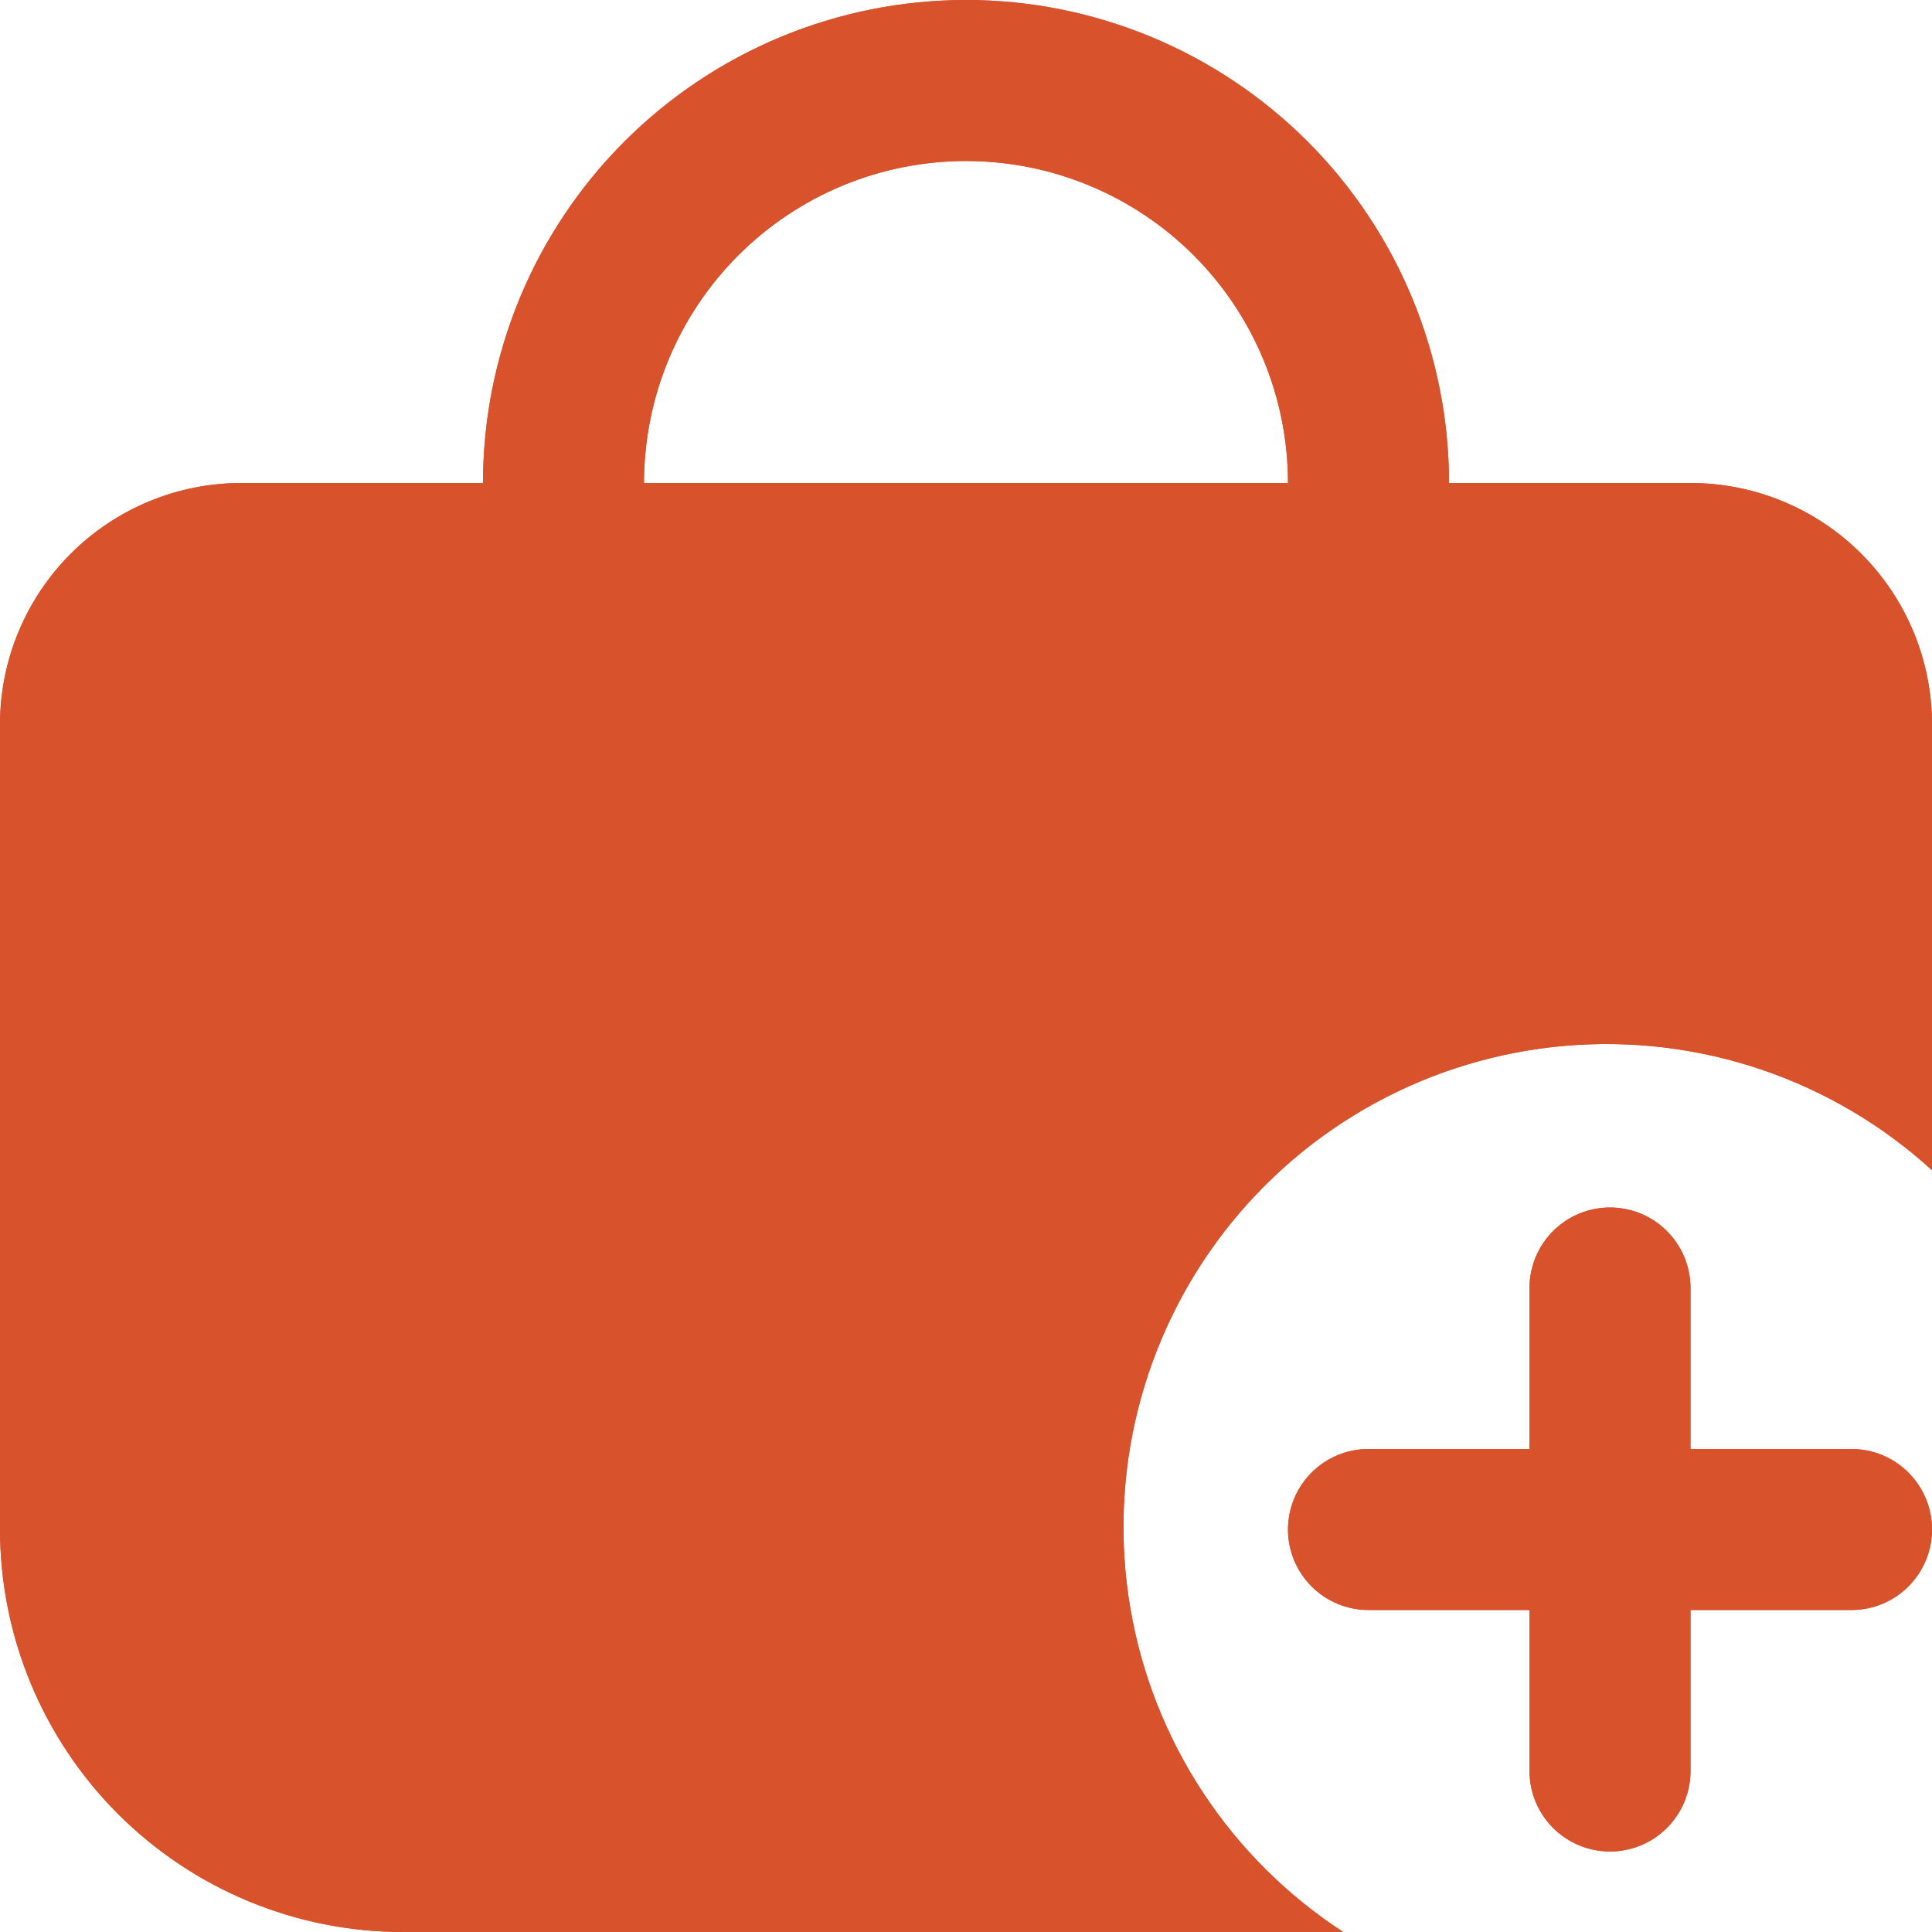 <svg xmlns="http://www.w3.org/2000/svg" xmlns:xlink="http://www.w3.org/1999/xlink" width="432" zoomAndPan="magnify" viewBox="0 0 324 324" height="432" preserveAspectRatio="xMidYMid meet" version="1.0"><path fill="#d8522c" d="M 283.5 81 L 243 81 C 243 79.676 242.969 78.348 242.902 77.027 C 242.836 75.703 242.738 74.379 242.609 73.062 C 242.48 71.742 242.316 70.426 242.125 69.113 C 241.93 67.805 241.703 66.496 241.445 65.199 C 241.184 63.898 240.895 62.605 240.574 61.32 C 240.25 60.031 239.898 58.754 239.512 57.488 C 239.129 56.219 238.711 54.961 238.266 53.711 C 237.82 52.465 237.34 51.227 236.836 50.004 C 236.328 48.777 235.789 47.566 235.223 46.367 C 234.656 45.168 234.059 43.984 233.438 42.816 C 232.812 41.648 232.156 40.496 231.477 39.359 C 230.793 38.219 230.086 37.102 229.348 36 C 228.613 34.898 227.848 33.812 227.059 32.75 C 226.27 31.684 225.453 30.641 224.613 29.613 C 223.773 28.59 222.906 27.586 222.016 26.605 C 221.125 25.621 220.215 24.66 219.277 23.723 C 218.34 22.785 217.379 21.875 216.395 20.984 C 215.414 20.094 214.41 19.227 213.387 18.387 C 212.359 17.547 211.316 16.73 210.25 15.941 C 209.188 15.152 208.102 14.387 207 13.652 C 205.898 12.914 204.781 12.207 203.641 11.523 C 202.504 10.844 201.352 10.188 200.184 9.562 C 199.016 8.941 197.832 8.344 196.633 7.777 C 195.434 7.211 194.223 6.672 192.996 6.164 C 191.773 5.66 190.535 5.18 189.289 4.734 C 188.039 4.289 186.781 3.871 185.512 3.488 C 184.246 3.102 182.969 2.75 181.68 2.426 C 180.395 2.105 179.102 1.816 177.801 1.555 C 176.504 1.297 175.195 1.07 173.887 0.875 C 172.574 0.684 171.258 0.52 169.938 0.391 C 168.621 0.262 167.297 0.164 165.973 0.098 C 164.652 0.031 163.324 0 162 0 C 160.676 0 159.348 0.031 158.027 0.098 C 156.703 0.164 155.379 0.262 154.062 0.391 C 152.742 0.52 151.426 0.684 150.113 0.875 C 148.805 1.07 147.496 1.297 146.199 1.555 C 144.898 1.816 143.605 2.105 142.32 2.426 C 141.031 2.75 139.754 3.102 138.488 3.488 C 137.219 3.871 135.961 4.289 134.711 4.734 C 133.465 5.18 132.227 5.66 131.004 6.164 C 129.777 6.672 128.566 7.211 127.367 7.777 C 126.168 8.344 124.984 8.941 123.816 9.562 C 122.648 10.188 121.496 10.844 120.359 11.523 C 119.219 12.207 118.102 12.914 117 13.652 C 115.898 14.387 114.812 15.152 113.75 15.941 C 112.684 16.73 111.641 17.547 110.613 18.387 C 109.59 19.227 108.586 20.094 107.605 20.984 C 106.621 21.875 105.66 22.785 104.723 23.723 C 103.785 24.66 102.875 25.621 101.984 26.605 C 101.094 27.586 100.227 28.59 99.387 29.613 C 98.547 30.641 97.73 31.684 96.941 32.75 C 96.152 33.812 95.387 34.898 94.652 36 C 93.914 37.102 93.207 38.219 92.523 39.359 C 91.844 40.496 91.188 41.648 90.562 42.816 C 89.941 43.984 89.344 45.168 88.777 46.367 C 88.211 47.566 87.672 48.777 87.164 50.004 C 86.66 51.227 86.18 52.465 85.734 53.711 C 85.289 54.961 84.871 56.219 84.488 57.488 C 84.102 58.754 83.75 60.031 83.426 61.32 C 83.105 62.605 82.816 63.898 82.555 65.199 C 82.297 66.496 82.07 67.805 81.875 69.113 C 81.684 70.426 81.52 71.742 81.391 73.062 C 81.262 74.379 81.164 75.703 81.098 77.027 C 81.031 78.348 81 79.676 81 81 L 40.5 81 C 39.172 81 37.852 81.066 36.531 81.195 C 35.211 81.324 33.898 81.52 32.598 81.777 C 31.297 82.035 30.012 82.359 28.742 82.742 C 27.473 83.129 26.227 83.574 25 84.082 C 23.777 84.59 22.578 85.156 21.41 85.781 C 20.238 86.406 19.102 87.09 18 87.824 C 16.898 88.562 15.832 89.352 14.809 90.191 C 13.781 91.035 12.801 91.926 11.863 92.863 C 10.926 93.801 10.035 94.781 9.191 95.809 C 8.352 96.832 7.562 97.898 6.824 99 C 6.09 100.102 5.406 101.238 4.781 102.41 C 4.156 103.578 3.59 104.777 3.082 106 C 2.574 107.227 2.129 108.473 1.742 109.742 C 1.359 111.012 1.035 112.297 0.777 113.598 C 0.52 114.898 0.324 116.211 0.195 117.531 C 0.066 118.852 0 120.172 0 121.5 L 0 256.5 C 0 257.605 0.031 258.707 0.086 259.812 C 0.141 260.914 0.223 262.016 0.332 263.113 C 0.441 264.211 0.578 265.309 0.742 266.398 C 0.902 267.492 1.094 268.578 1.309 269.664 C 1.527 270.746 1.77 271.824 2.039 272.895 C 2.309 273.965 2.602 275.027 2.926 276.086 C 3.246 277.141 3.594 278.191 3.965 279.23 C 4.34 280.27 4.738 281.297 5.16 282.32 C 5.582 283.34 6.031 284.348 6.504 285.344 C 6.977 286.344 7.473 287.328 7.996 288.305 C 8.516 289.277 9.059 290.238 9.629 291.184 C 10.195 292.133 10.785 293.062 11.402 293.98 C 12.016 294.898 12.648 295.801 13.309 296.688 C 13.965 297.574 14.645 298.445 15.348 299.301 C 16.047 300.152 16.77 300.988 17.512 301.809 C 18.25 302.625 19.012 303.426 19.793 304.207 C 20.574 304.988 21.375 305.75 22.191 306.488 C 23.012 307.23 23.848 307.953 24.699 308.652 C 25.555 309.355 26.426 310.035 27.312 310.691 C 28.199 311.348 29.102 311.984 30.02 312.598 C 30.938 313.215 31.867 313.805 32.816 314.371 C 33.762 314.941 34.723 315.484 35.695 316.004 C 36.672 316.527 37.656 317.023 38.656 317.496 C 39.652 317.969 40.66 318.418 41.68 318.84 C 42.703 319.262 43.73 319.66 44.77 320.035 C 45.809 320.406 46.859 320.754 47.914 321.074 C 48.973 321.398 50.035 321.691 51.105 321.961 C 52.176 322.23 53.254 322.473 54.336 322.691 C 55.422 322.906 56.508 323.098 57.602 323.258 C 58.691 323.422 59.789 323.559 60.887 323.668 C 61.984 323.777 63.086 323.859 64.188 323.914 C 65.293 323.969 66.395 324 67.5 324 L 225.262 324 C 224.09 323.238 222.941 322.449 221.816 321.633 C 220.688 320.812 219.578 319.965 218.496 319.086 C 217.41 318.211 216.348 317.309 215.312 316.375 C 214.273 315.445 213.258 314.488 212.27 313.504 C 211.281 312.52 210.32 311.512 209.383 310.477 C 208.449 309.445 207.539 308.387 206.656 307.309 C 205.773 306.227 204.922 305.125 204.098 304 C 203.273 302.875 202.477 301.73 201.711 300.566 C 200.945 299.398 200.211 298.215 199.504 297.012 C 198.801 295.809 198.129 294.586 197.484 293.348 C 196.844 292.109 196.234 290.855 195.66 289.586 C 195.082 288.316 194.539 287.035 194.027 285.734 C 193.516 284.438 193.039 283.129 192.598 281.805 C 192.156 280.484 191.746 279.152 191.371 277.809 C 191 276.465 190.66 275.113 190.355 273.75 C 190.051 272.391 189.781 271.023 189.551 269.648 C 189.316 268.273 189.117 266.891 188.957 265.508 C 188.793 264.121 188.668 262.734 188.578 261.344 C 188.484 259.949 188.43 258.559 188.414 257.164 C 188.395 255.77 188.41 254.375 188.465 252.98 C 188.52 251.586 188.609 250.195 188.734 248.809 C 188.859 247.418 189.02 246.035 189.215 244.652 C 189.414 243.273 189.645 241.898 189.914 240.531 C 190.18 239.16 190.484 237.801 190.824 236.449 C 191.16 235.094 191.535 233.75 191.941 232.418 C 192.348 231.082 192.789 229.762 193.266 228.449 C 193.742 227.141 194.25 225.844 194.793 224.559 C 195.336 223.273 195.914 222.004 196.52 220.75 C 197.129 219.492 197.77 218.254 198.441 217.035 C 199.113 215.812 199.816 214.609 200.551 213.422 C 201.285 212.238 202.051 211.07 202.848 209.926 C 203.641 208.781 204.465 207.656 205.316 206.551 C 206.172 205.449 207.051 204.367 207.961 203.309 C 208.867 202.254 209.805 201.219 210.766 200.211 C 211.727 199.199 212.715 198.215 213.727 197.258 C 214.742 196.297 215.777 195.367 216.84 194.461 C 217.898 193.555 218.984 192.68 220.09 191.832 C 221.195 190.98 222.324 190.16 223.473 189.371 C 224.621 188.578 225.789 187.82 226.977 187.09 C 228.164 186.359 229.371 185.66 230.594 184.992 C 231.816 184.32 233.059 183.688 234.316 183.082 C 235.574 182.477 236.844 181.906 238.129 181.367 C 239.418 180.828 240.715 180.324 242.027 179.852 C 243.34 179.383 244.664 178.945 246 178.543 C 247.336 178.141 248.68 177.77 250.035 177.438 C 251.387 177.105 252.75 176.805 254.117 176.543 C 255.488 176.277 256.863 176.051 258.246 175.859 C 259.625 175.668 261.012 175.512 262.402 175.391 C 263.789 175.27 265.18 175.184 266.574 175.137 C 267.969 175.086 269.363 175.074 270.758 175.098 C 272.152 175.121 273.543 175.18 274.938 175.277 C 276.328 175.371 277.715 175.5 279.098 175.668 C 280.484 175.836 281.863 176.039 283.238 176.277 C 284.609 176.516 285.977 176.789 287.34 177.098 C 288.699 177.406 290.051 177.75 291.391 178.129 C 292.734 178.504 294.066 178.918 295.387 179.367 C 296.707 179.812 298.016 180.293 299.312 180.809 C 300.605 181.324 301.891 181.871 303.156 182.453 C 304.426 183.035 305.676 183.648 306.914 184.293 C 308.148 184.938 309.367 185.617 310.566 186.324 C 311.77 187.035 312.949 187.773 314.113 188.543 C 315.277 189.312 316.418 190.113 317.539 190.941 C 318.66 191.77 319.762 192.625 320.84 193.512 C 321.918 194.398 322.969 195.309 324 196.25 L 324 121.5 C 324 120.172 323.934 118.852 323.805 117.531 C 323.676 116.211 323.48 114.898 323.223 113.598 C 322.965 112.297 322.641 111.012 322.258 109.742 C 321.871 108.473 321.426 107.227 320.918 106 C 320.41 104.777 319.844 103.578 319.219 102.41 C 318.594 101.238 317.91 100.102 317.176 99 C 316.438 97.898 315.648 96.832 314.809 95.809 C 313.965 94.781 313.074 93.801 312.137 92.863 C 311.199 91.926 310.219 91.035 309.191 90.191 C 308.168 89.352 307.102 88.562 306 87.824 C 304.898 87.09 303.762 86.406 302.59 85.781 C 301.422 85.156 300.223 84.59 299 84.082 C 297.773 83.574 296.527 83.129 295.258 82.742 C 293.988 82.359 292.703 82.035 291.402 81.777 C 290.102 81.52 288.789 81.324 287.469 81.195 C 286.148 81.066 284.828 81 283.5 81 Z M 108 81 C 108 79.23 108.086 77.469 108.262 75.707 C 108.434 73.945 108.691 72.199 109.039 70.465 C 109.383 68.73 109.812 67.016 110.324 65.324 C 110.84 63.633 111.434 61.969 112.109 60.336 C 112.789 58.699 113.543 57.105 114.375 55.543 C 115.211 53.984 116.117 52.469 117.102 51 C 118.082 49.527 119.137 48.109 120.258 46.742 C 121.379 45.375 122.566 44.066 123.816 42.816 C 125.066 41.566 126.375 40.379 127.742 39.258 C 129.109 38.137 130.527 37.082 132 36.102 C 133.469 35.117 134.984 34.211 136.543 33.375 C 138.105 32.543 139.699 31.789 141.336 31.109 C 142.969 30.434 144.633 29.84 146.324 29.324 C 148.016 28.812 149.73 28.383 151.465 28.039 C 153.199 27.691 154.945 27.434 156.707 27.262 C 158.469 27.086 160.23 27 162 27 C 163.77 27 165.531 27.086 167.293 27.262 C 169.055 27.434 170.801 27.691 172.535 28.039 C 174.27 28.383 175.984 28.812 177.676 29.324 C 179.367 29.84 181.031 30.434 182.664 31.109 C 184.297 31.789 185.895 32.543 187.457 33.375 C 189.016 34.211 190.531 35.117 192 36.102 C 193.473 37.082 194.891 38.137 196.258 39.258 C 197.625 40.379 198.934 41.566 200.184 42.816 C 201.434 44.066 202.621 45.375 203.742 46.742 C 204.863 48.109 205.918 49.527 206.898 51 C 207.883 52.469 208.789 53.984 209.625 55.543 C 210.457 57.105 211.211 58.699 211.891 60.336 C 212.566 61.969 213.16 63.633 213.676 65.324 C 214.188 67.016 214.617 68.73 214.961 70.465 C 215.309 72.199 215.566 73.945 215.738 75.707 C 215.914 77.469 216 79.23 216 81 Z M 108 81" fill-opacity="1" fill-rule="nonzero"></path><path fill="#d8522c" d="M 310.5 243 L 283.5 243 L 283.5 216 C 283.5 215.113 283.414 214.234 283.242 213.367 C 283.066 212.496 282.812 211.652 282.473 210.832 C 282.133 210.016 281.719 209.238 281.227 208.5 C 280.73 207.762 280.172 207.082 279.547 206.453 C 278.918 205.828 278.238 205.27 277.5 204.773 C 276.762 204.281 275.984 203.867 275.168 203.527 C 274.348 203.188 273.504 202.934 272.633 202.758 C 271.766 202.586 270.887 202.5 270 202.5 C 269.113 202.5 268.234 202.586 267.367 202.758 C 266.496 202.934 265.652 203.188 264.832 203.527 C 264.016 203.867 263.238 204.281 262.5 204.773 C 261.762 205.27 261.082 205.828 260.453 206.453 C 259.828 207.082 259.27 207.762 258.773 208.5 C 258.281 209.238 257.867 210.016 257.527 210.832 C 257.188 211.652 256.934 212.496 256.758 213.367 C 256.586 214.234 256.5 215.113 256.5 216 L 256.5 243 L 229.5 243 C 228.613 243 227.734 243.086 226.867 243.258 C 225.996 243.434 225.152 243.688 224.332 244.027 C 223.516 244.367 222.738 244.781 222 245.273 C 221.262 245.766 220.582 246.328 219.953 246.953 C 219.328 247.582 218.77 248.262 218.273 249 C 217.781 249.738 217.367 250.516 217.027 251.332 C 216.688 252.152 216.434 252.996 216.258 253.867 C 216.086 254.734 216 255.613 216 256.5 C 216 257.387 216.086 258.266 216.258 259.133 C 216.434 260.004 216.688 260.848 217.027 261.668 C 217.367 262.484 217.781 263.262 218.273 264 C 218.77 264.738 219.328 265.418 219.953 266.047 C 220.582 266.672 221.262 267.23 222 267.727 C 222.738 268.219 223.516 268.633 224.332 268.973 C 225.152 269.312 225.996 269.566 226.867 269.742 C 227.734 269.914 228.613 270 229.5 270 L 256.5 270 L 256.5 297 C 256.5 297.887 256.586 298.766 256.758 299.633 C 256.934 300.504 257.188 301.348 257.527 302.168 C 257.867 302.984 258.281 303.762 258.773 304.5 C 259.27 305.238 259.828 305.918 260.453 306.547 C 261.082 307.172 261.762 307.73 262.5 308.227 C 263.238 308.719 264.016 309.133 264.832 309.473 C 265.652 309.812 266.496 310.066 267.367 310.242 C 268.234 310.414 269.113 310.5 270 310.5 C 270.887 310.5 271.766 310.414 272.633 310.242 C 273.504 310.066 274.348 309.812 275.168 309.473 C 275.984 309.133 276.762 308.719 277.5 308.227 C 278.238 307.73 278.918 307.172 279.547 306.547 C 280.172 305.918 280.73 305.238 281.227 304.5 C 281.719 303.762 282.133 302.984 282.473 302.168 C 282.812 301.348 283.066 300.504 283.242 299.633 C 283.414 298.766 283.5 297.887 283.5 297 L 283.5 270 L 310.5 270 C 311.387 270 312.266 269.914 313.133 269.742 C 314.004 269.566 314.848 269.312 315.668 268.973 C 316.484 268.633 317.262 268.219 318 267.727 C 318.738 267.23 319.418 266.672 320.047 266.047 C 320.672 265.418 321.23 264.738 321.727 264 C 322.219 263.262 322.633 262.484 322.973 261.668 C 323.312 260.848 323.566 260.004 323.742 259.133 C 323.914 258.266 324 257.387 324 256.5 C 324 255.613 323.914 254.734 323.742 253.867 C 323.566 252.996 323.312 252.152 322.973 251.332 C 322.633 250.516 322.219 249.738 321.727 249 C 321.23 248.262 320.672 247.582 320.047 246.953 C 319.418 246.328 318.738 245.766 318 245.273 C 317.262 244.781 316.484 244.367 315.668 244.027 C 314.848 243.688 314.004 243.434 313.133 243.258 C 312.266 243.086 311.387 243 310.5 243 Z M 310.5 243" fill-opacity="1" fill-rule="nonzero"></path><path fill="#d8522c" d="M 283.5 81 L 243 81 C 243 79.676 242.969 78.348 242.902 77.027 C 242.836 75.703 242.738 74.379 242.609 73.062 C 242.48 71.742 242.316 70.426 242.125 69.113 C 241.93 67.805 241.703 66.496 241.445 65.199 C 241.184 63.898 240.895 62.605 240.574 61.32 C 240.25 60.031 239.898 58.754 239.512 57.488 C 239.129 56.219 238.711 54.961 238.266 53.711 C 237.82 52.465 237.34 51.227 236.836 50.004 C 236.328 48.777 235.789 47.566 235.223 46.367 C 234.656 45.168 234.059 43.984 233.438 42.816 C 232.812 41.648 232.156 40.496 231.477 39.359 C 230.793 38.219 230.086 37.102 229.348 36 C 228.613 34.898 227.848 33.812 227.059 32.75 C 226.27 31.684 225.453 30.641 224.613 29.613 C 223.773 28.59 222.906 27.586 222.016 26.605 C 221.125 25.621 220.215 24.66 219.277 23.723 C 218.34 22.785 217.379 21.875 216.395 20.984 C 215.414 20.094 214.41 19.227 213.387 18.387 C 212.359 17.547 211.316 16.73 210.25 15.941 C 209.188 15.152 208.102 14.387 207 13.652 C 205.898 12.914 204.781 12.207 203.641 11.523 C 202.504 10.844 201.352 10.188 200.184 9.562 C 199.016 8.941 197.832 8.344 196.633 7.777 C 195.434 7.211 194.223 6.672 192.996 6.164 C 191.773 5.66 190.535 5.18 189.289 4.734 C 188.039 4.289 186.781 3.871 185.512 3.488 C 184.246 3.102 182.969 2.75 181.68 2.426 C 180.395 2.105 179.102 1.816 177.801 1.555 C 176.504 1.297 175.195 1.07 173.887 0.875 C 172.574 0.684 171.258 0.52 169.938 0.391 C 168.621 0.262 167.297 0.164 165.973 0.098 C 164.652 0.031 163.324 0 162 0 C 160.676 0 159.348 0.031 158.027 0.098 C 156.703 0.164 155.379 0.262 154.062 0.391 C 152.742 0.52 151.426 0.684 150.113 0.875 C 148.805 1.07 147.496 1.297 146.199 1.555 C 144.898 1.816 143.605 2.105 142.32 2.426 C 141.031 2.75 139.754 3.102 138.488 3.488 C 137.219 3.871 135.961 4.289 134.711 4.734 C 133.465 5.18 132.227 5.66 131.004 6.164 C 129.777 6.672 128.566 7.211 127.367 7.777 C 126.168 8.344 124.984 8.941 123.816 9.562 C 122.648 10.188 121.496 10.844 120.359 11.523 C 119.219 12.207 118.102 12.914 117 13.652 C 115.898 14.387 114.812 15.152 113.75 15.941 C 112.684 16.73 111.641 17.547 110.613 18.387 C 109.59 19.227 108.586 20.094 107.605 20.984 C 106.621 21.875 105.66 22.785 104.723 23.723 C 103.785 24.66 102.875 25.621 101.984 26.605 C 101.094 27.586 100.227 28.59 99.387 29.613 C 98.547 30.641 97.73 31.684 96.941 32.75 C 96.152 33.812 95.387 34.898 94.652 36 C 93.914 37.102 93.207 38.219 92.523 39.359 C 91.844 40.496 91.188 41.648 90.562 42.816 C 89.941 43.984 89.344 45.168 88.777 46.367 C 88.211 47.566 87.672 48.777 87.164 50.004 C 86.66 51.227 86.18 52.465 85.734 53.711 C 85.289 54.961 84.871 56.219 84.488 57.488 C 84.102 58.754 83.75 60.031 83.426 61.32 C 83.105 62.605 82.816 63.898 82.555 65.199 C 82.297 66.496 82.07 67.805 81.875 69.113 C 81.684 70.426 81.52 71.742 81.391 73.062 C 81.262 74.379 81.164 75.703 81.098 77.027 C 81.031 78.348 81 79.676 81 81 L 40.5 81 C 39.172 81 37.852 81.066 36.531 81.195 C 35.211 81.324 33.898 81.52 32.598 81.777 C 31.297 82.035 30.012 82.359 28.742 82.742 C 27.473 83.129 26.227 83.574 25 84.082 C 23.777 84.59 22.578 85.156 21.41 85.781 C 20.238 86.406 19.102 87.09 18 87.824 C 16.898 88.562 15.832 89.352 14.809 90.191 C 13.781 91.035 12.801 91.926 11.863 92.863 C 10.926 93.801 10.035 94.781 9.191 95.809 C 8.352 96.832 7.562 97.898 6.824 99 C 6.09 100.102 5.406 101.238 4.781 102.41 C 4.156 103.578 3.59 104.777 3.082 106 C 2.574 107.227 2.129 108.473 1.742 109.742 C 1.359 111.012 1.035 112.297 0.777 113.598 C 0.52 114.898 0.324 116.211 0.195 117.531 C 0.066 118.852 0 120.172 0 121.5 L 0 256.5 C 0 257.605 0.031 258.707 0.086 259.812 C 0.141 260.914 0.223 262.016 0.332 263.113 C 0.441 264.211 0.578 265.309 0.742 266.398 C 0.902 267.492 1.094 268.578 1.309 269.664 C 1.527 270.746 1.77 271.824 2.039 272.895 C 2.309 273.965 2.602 275.027 2.926 276.086 C 3.246 277.141 3.594 278.191 3.965 279.23 C 4.34 280.27 4.738 281.297 5.16 282.32 C 5.582 283.34 6.031 284.348 6.504 285.344 C 6.977 286.344 7.473 287.328 7.996 288.305 C 8.516 289.277 9.059 290.238 9.629 291.184 C 10.195 292.133 10.785 293.062 11.402 293.98 C 12.016 294.898 12.648 295.801 13.309 296.688 C 13.965 297.574 14.645 298.445 15.348 299.301 C 16.047 300.152 16.77 300.988 17.512 301.809 C 18.25 302.625 19.012 303.426 19.793 304.207 C 20.574 304.988 21.375 305.75 22.191 306.488 C 23.012 307.23 23.848 307.953 24.699 308.652 C 25.555 309.355 26.426 310.035 27.312 310.691 C 28.199 311.348 29.102 311.984 30.02 312.598 C 30.938 313.215 31.867 313.805 32.816 314.371 C 33.762 314.941 34.723 315.484 35.695 316.004 C 36.672 316.527 37.656 317.023 38.656 317.496 C 39.652 317.969 40.66 318.418 41.68 318.84 C 42.703 319.262 43.73 319.66 44.77 320.035 C 45.809 320.406 46.859 320.754 47.914 321.074 C 48.973 321.398 50.035 321.691 51.105 321.961 C 52.176 322.23 53.254 322.473 54.336 322.691 C 55.422 322.906 56.508 323.098 57.602 323.258 C 58.691 323.422 59.789 323.559 60.887 323.668 C 61.984 323.777 63.086 323.859 64.188 323.914 C 65.293 323.969 66.395 324 67.5 324 L 225.262 324 C 224.09 323.238 222.941 322.449 221.816 321.633 C 220.688 320.812 219.578 319.965 218.496 319.086 C 217.41 318.211 216.348 317.309 215.312 316.375 C 214.273 315.445 213.258 314.488 212.27 313.504 C 211.281 312.52 210.32 311.512 209.383 310.477 C 208.449 309.445 207.539 308.387 206.656 307.309 C 205.773 306.227 204.922 305.125 204.098 304 C 203.273 302.875 202.477 301.73 201.711 300.566 C 200.945 299.398 200.211 298.215 199.504 297.012 C 198.801 295.809 198.129 294.586 197.484 293.348 C 196.844 292.109 196.234 290.855 195.66 289.586 C 195.082 288.316 194.539 287.035 194.027 285.734 C 193.516 284.438 193.039 283.129 192.598 281.805 C 192.156 280.484 191.746 279.152 191.371 277.809 C 191 276.465 190.66 275.113 190.355 273.75 C 190.051 272.391 189.781 271.023 189.551 269.648 C 189.316 268.273 189.117 266.891 188.957 265.508 C 188.793 264.121 188.668 262.734 188.578 261.344 C 188.484 259.949 188.43 258.559 188.414 257.164 C 188.395 255.77 188.41 254.375 188.465 252.98 C 188.52 251.586 188.609 250.195 188.734 248.809 C 188.859 247.418 189.02 246.035 189.215 244.652 C 189.414 243.273 189.645 241.898 189.914 240.531 C 190.18 239.16 190.484 237.801 190.824 236.449 C 191.16 235.094 191.535 233.75 191.941 232.418 C 192.348 231.082 192.789 229.762 193.266 228.449 C 193.742 227.141 194.25 225.844 194.793 224.559 C 195.336 223.273 195.914 222.004 196.52 220.75 C 197.129 219.492 197.77 218.254 198.441 217.035 C 199.113 215.812 199.816 214.609 200.551 213.422 C 201.285 212.238 202.051 211.07 202.848 209.926 C 203.641 208.781 204.465 207.656 205.316 206.551 C 206.172 205.449 207.051 204.367 207.961 203.309 C 208.867 202.254 209.805 201.219 210.766 200.211 C 211.727 199.199 212.715 198.215 213.727 197.258 C 214.742 196.297 215.777 195.367 216.84 194.461 C 217.898 193.555 218.984 192.68 220.09 191.832 C 221.195 190.98 222.324 190.16 223.473 189.371 C 224.621 188.578 225.789 187.82 226.977 187.09 C 228.164 186.359 229.371 185.66 230.594 184.992 C 231.816 184.32 233.059 183.688 234.316 183.082 C 235.574 182.477 236.844 181.906 238.129 181.367 C 239.418 180.828 240.715 180.324 242.027 179.852 C 243.34 179.383 244.664 178.945 246 178.543 C 247.336 178.141 248.68 177.77 250.035 177.438 C 251.387 177.105 252.75 176.805 254.117 176.543 C 255.488 176.277 256.863 176.051 258.246 175.859 C 259.625 175.668 261.012 175.512 262.402 175.391 C 263.789 175.27 265.18 175.184 266.574 175.137 C 267.969 175.086 269.363 175.074 270.758 175.098 C 272.152 175.121 273.543 175.18 274.938 175.277 C 276.328 175.371 277.715 175.5 279.098 175.668 C 280.484 175.836 281.863 176.039 283.238 176.277 C 284.609 176.516 285.977 176.789 287.34 177.098 C 288.699 177.406 290.051 177.75 291.391 178.129 C 292.734 178.504 294.066 178.918 295.387 179.367 C 296.707 179.812 298.016 180.293 299.312 180.809 C 300.605 181.324 301.891 181.871 303.156 182.453 C 304.426 183.035 305.676 183.648 306.914 184.293 C 308.148 184.938 309.367 185.617 310.566 186.324 C 311.77 187.035 312.949 187.773 314.113 188.543 C 315.277 189.312 316.418 190.113 317.539 190.941 C 318.66 191.77 319.762 192.625 320.84 193.512 C 321.918 194.398 322.969 195.309 324 196.25 L 324 121.5 C 324 120.172 323.934 118.852 323.805 117.531 C 323.676 116.211 323.48 114.898 323.223 113.598 C 322.965 112.297 322.641 111.012 322.258 109.742 C 321.871 108.473 321.426 107.227 320.918 106 C 320.41 104.777 319.844 103.578 319.219 102.41 C 318.594 101.238 317.91 100.102 317.176 99 C 316.438 97.898 315.648 96.832 314.809 95.809 C 313.965 94.781 313.074 93.801 312.137 92.863 C 311.199 91.926 310.219 91.035 309.191 90.191 C 308.168 89.352 307.102 88.562 306 87.824 C 304.898 87.09 303.762 86.406 302.59 85.781 C 301.422 85.156 300.223 84.59 299 84.082 C 297.773 83.574 296.527 83.129 295.258 82.742 C 293.988 82.359 292.703 82.035 291.402 81.777 C 290.102 81.52 288.789 81.324 287.469 81.195 C 286.148 81.066 284.828 81 283.5 81 Z M 108 81 C 108 79.23 108.086 77.469 108.262 75.707 C 108.434 73.945 108.691 72.199 109.039 70.465 C 109.383 68.73 109.812 67.016 110.324 65.324 C 110.84 63.633 111.434 61.969 112.109 60.336 C 112.789 58.699 113.543 57.105 114.375 55.543 C 115.211 53.984 116.117 52.469 117.102 51 C 118.082 49.527 119.137 48.109 120.258 46.742 C 121.379 45.375 122.566 44.066 123.816 42.816 C 125.066 41.566 126.375 40.379 127.742 39.258 C 129.109 38.137 130.527 37.082 132 36.102 C 133.469 35.117 134.984 34.211 136.543 33.375 C 138.105 32.543 139.699 31.789 141.336 31.109 C 142.969 30.434 144.633 29.84 146.324 29.324 C 148.016 28.812 149.73 28.383 151.465 28.039 C 153.199 27.691 154.945 27.434 156.707 27.262 C 158.469 27.086 160.23 27 162 27 C 163.77 27 165.531 27.086 167.293 27.262 C 169.055 27.434 170.801 27.691 172.535 28.039 C 174.27 28.383 175.984 28.812 177.676 29.324 C 179.367 29.84 181.031 30.434 182.664 31.109 C 184.297 31.789 185.895 32.543 187.457 33.375 C 189.016 34.211 190.531 35.117 192 36.102 C 193.473 37.082 194.891 38.137 196.258 39.258 C 197.625 40.379 198.934 41.566 200.184 42.816 C 201.434 44.066 202.621 45.375 203.742 46.742 C 204.863 48.109 205.918 49.527 206.898 51 C 207.883 52.469 208.789 53.984 209.625 55.543 C 210.457 57.105 211.211 58.699 211.891 60.336 C 212.566 61.969 213.16 63.633 213.676 65.324 C 214.188 67.016 214.617 68.73 214.961 70.465 C 215.309 72.199 215.566 73.945 215.738 75.707 C 215.914 77.469 216 79.23 216 81 Z M 108 81" fill-opacity="1" fill-rule="nonzero"></path><path fill="#d8522c" d="M 310.5 243 L 283.5 243 L 283.5 216 C 283.5 215.113 283.414 214.234 283.242 213.367 C 283.066 212.496 282.812 211.652 282.473 210.832 C 282.133 210.016 281.719 209.238 281.227 208.5 C 280.73 207.762 280.172 207.082 279.547 206.453 C 278.918 205.828 278.238 205.27 277.5 204.773 C 276.762 204.281 275.984 203.867 275.168 203.527 C 274.348 203.188 273.504 202.934 272.633 202.758 C 271.766 202.586 270.887 202.5 270 202.5 C 269.113 202.5 268.234 202.586 267.367 202.758 C 266.496 202.934 265.652 203.188 264.832 203.527 C 264.016 203.867 263.238 204.281 262.5 204.773 C 261.762 205.27 261.082 205.828 260.453 206.453 C 259.828 207.082 259.27 207.762 258.773 208.5 C 258.281 209.238 257.867 210.016 257.527 210.832 C 257.188 211.652 256.934 212.496 256.758 213.367 C 256.586 214.234 256.5 215.113 256.5 216 L 256.5 243 L 229.5 243 C 228.613 243 227.734 243.086 226.867 243.258 C 225.996 243.434 225.152 243.688 224.332 244.027 C 223.516 244.367 222.738 244.781 222 245.273 C 221.262 245.766 220.582 246.328 219.953 246.953 C 219.328 247.582 218.77 248.262 218.273 249 C 217.781 249.738 217.367 250.516 217.027 251.332 C 216.688 252.152 216.434 252.996 216.258 253.867 C 216.086 254.734 216 255.613 216 256.5 C 216 257.387 216.086 258.266 216.258 259.133 C 216.434 260.004 216.688 260.848 217.027 261.668 C 217.367 262.484 217.781 263.262 218.273 264 C 218.77 264.738 219.328 265.418 219.953 266.047 C 220.582 266.672 221.262 267.23 222 267.727 C 222.738 268.219 223.516 268.633 224.332 268.973 C 225.152 269.312 225.996 269.566 226.867 269.742 C 227.734 269.914 228.613 270 229.5 270 L 256.5 270 L 256.5 297 C 256.5 297.887 256.586 298.766 256.758 299.633 C 256.934 300.504 257.188 301.348 257.527 302.168 C 257.867 302.984 258.281 303.762 258.773 304.5 C 259.27 305.238 259.828 305.918 260.453 306.547 C 261.082 307.172 261.762 307.73 262.5 308.227 C 263.238 308.719 264.016 309.133 264.832 309.473 C 265.652 309.812 266.496 310.066 267.367 310.242 C 268.234 310.414 269.113 310.5 270 310.5 C 270.887 310.5 271.766 310.414 272.633 310.242 C 273.504 310.066 274.348 309.812 275.168 309.473 C 275.984 309.133 276.762 308.719 277.5 308.227 C 278.238 307.73 278.918 307.172 279.547 306.547 C 280.172 305.918 280.73 305.238 281.227 304.5 C 281.719 303.762 282.133 302.984 282.473 302.168 C 282.812 301.348 283.066 300.504 283.242 299.633 C 283.414 298.766 283.5 297.887 283.5 297 L 283.5 270 L 310.5 270 C 311.387 270 312.266 269.914 313.133 269.742 C 314.004 269.566 314.848 269.312 315.668 268.973 C 316.484 268.633 317.262 268.219 318 267.727 C 318.738 267.23 319.418 266.672 320.047 266.047 C 320.672 265.418 321.23 264.738 321.727 264 C 322.219 263.262 322.633 262.484 322.973 261.668 C 323.312 260.848 323.566 260.004 323.742 259.133 C 323.914 258.266 324 257.387 324 256.5 C 324 255.613 323.914 254.734 323.742 253.867 C 323.566 252.996 323.312 252.152 322.973 251.332 C 322.633 250.516 322.219 249.738 321.727 249 C 321.23 248.262 320.672 247.582 320.047 246.953 C 319.418 246.328 318.738 245.766 318 245.273 C 317.262 244.781 316.484 244.367 315.668 244.027 C 314.848 243.688 314.004 243.434 313.133 243.258 C 312.266 243.086 311.387 243 310.5 243 Z M 310.5 243" fill-opacity="1" fill-rule="nonzero"></path></svg>